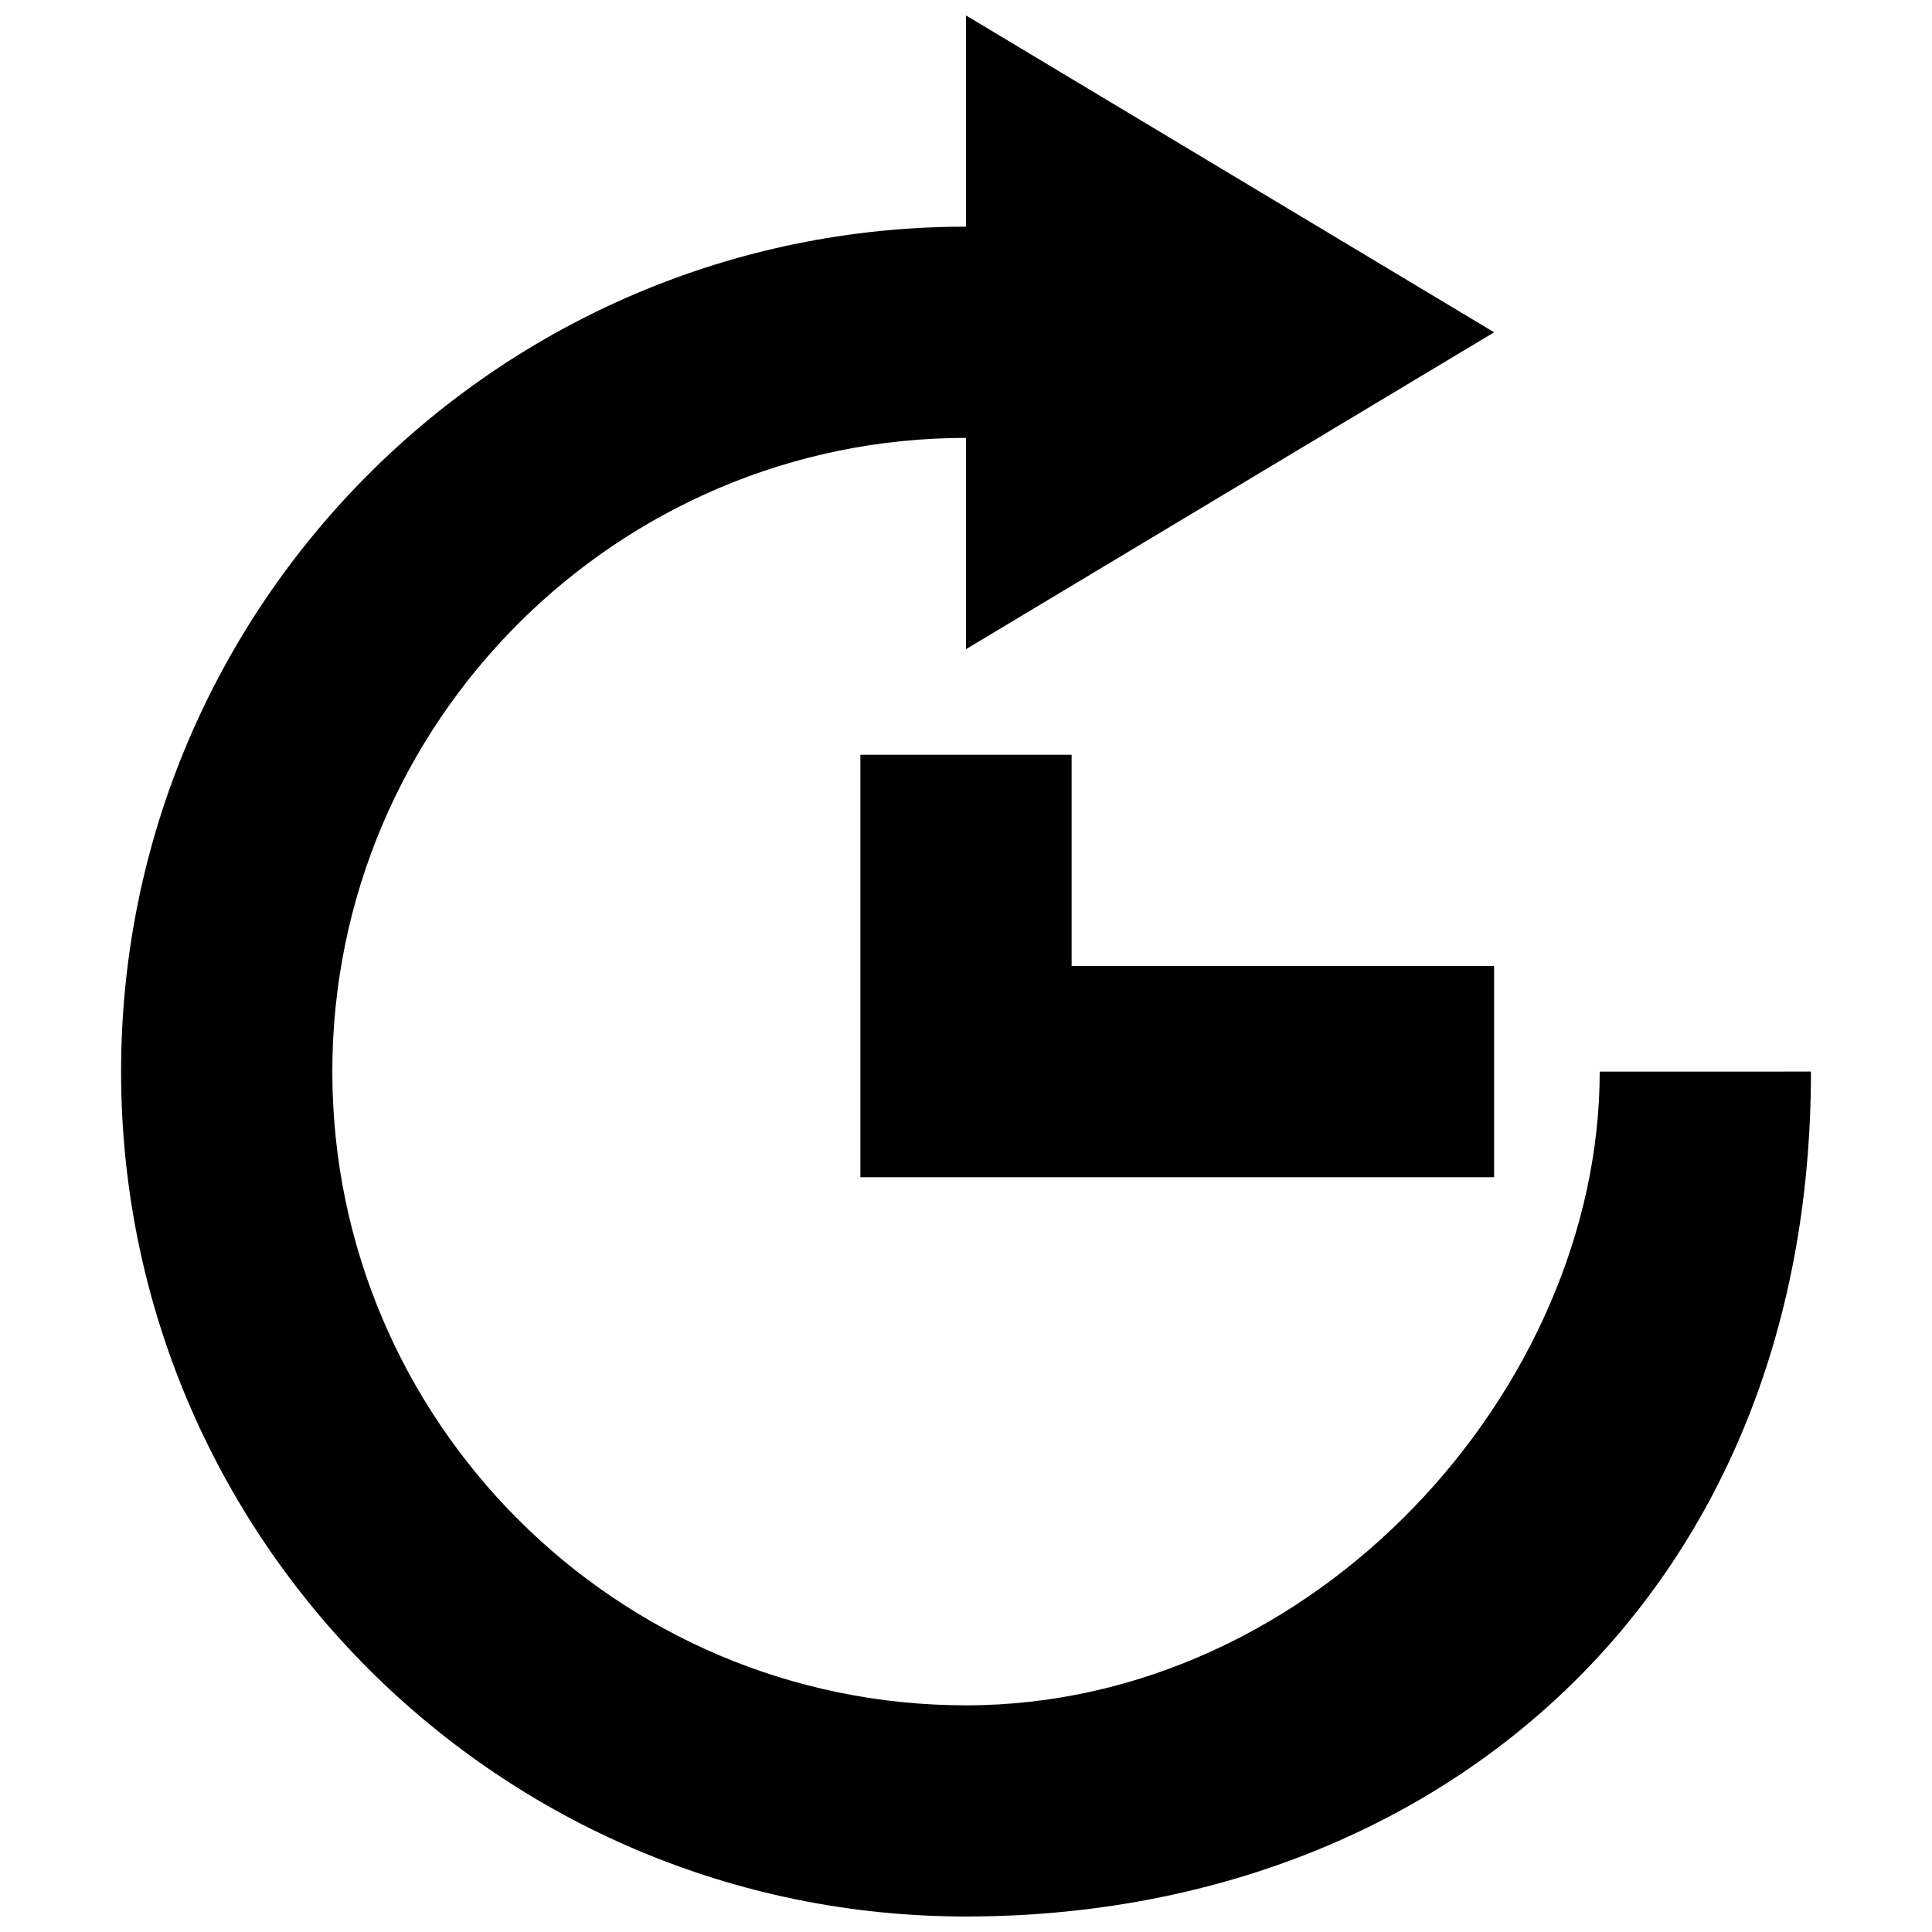 <?xml version="1.0" encoding="UTF-8"?>
<!-- Uploaded to: ICON Repo, www.svgrepo.com, Generator: ICON Repo Mixer Tools -->
<svg width="800px" height="800px" version="1.1" viewBox="144 144 512 512" xmlns="http://www.w3.org/2000/svg">
 <defs>
  <clipPath id="a">
   <path d="m176 148.09h448v503.81h-448z"/>
  </clipPath>
 </defs>
 <g clip-path="url(#a)">
  <path d="m372.01 344.02v111.96h167.94v-55.977h-111.96v-55.98zm195.93 83.969c0 83.969-75.348 167.94-167.93 167.94-92.59 0-167.94-75.348-167.94-167.94 0-92.59 75.348-167.94 167.94-167.94v55.98l139.95-83.969-139.95-83.969v55.98c-123.66 0-223.92 100.26-223.92 223.91s100.26 223.91 223.92 223.91c123.66 0 223.91-83.969 223.91-223.91z" fill-rule="evenodd"/>
 </g>
</svg>